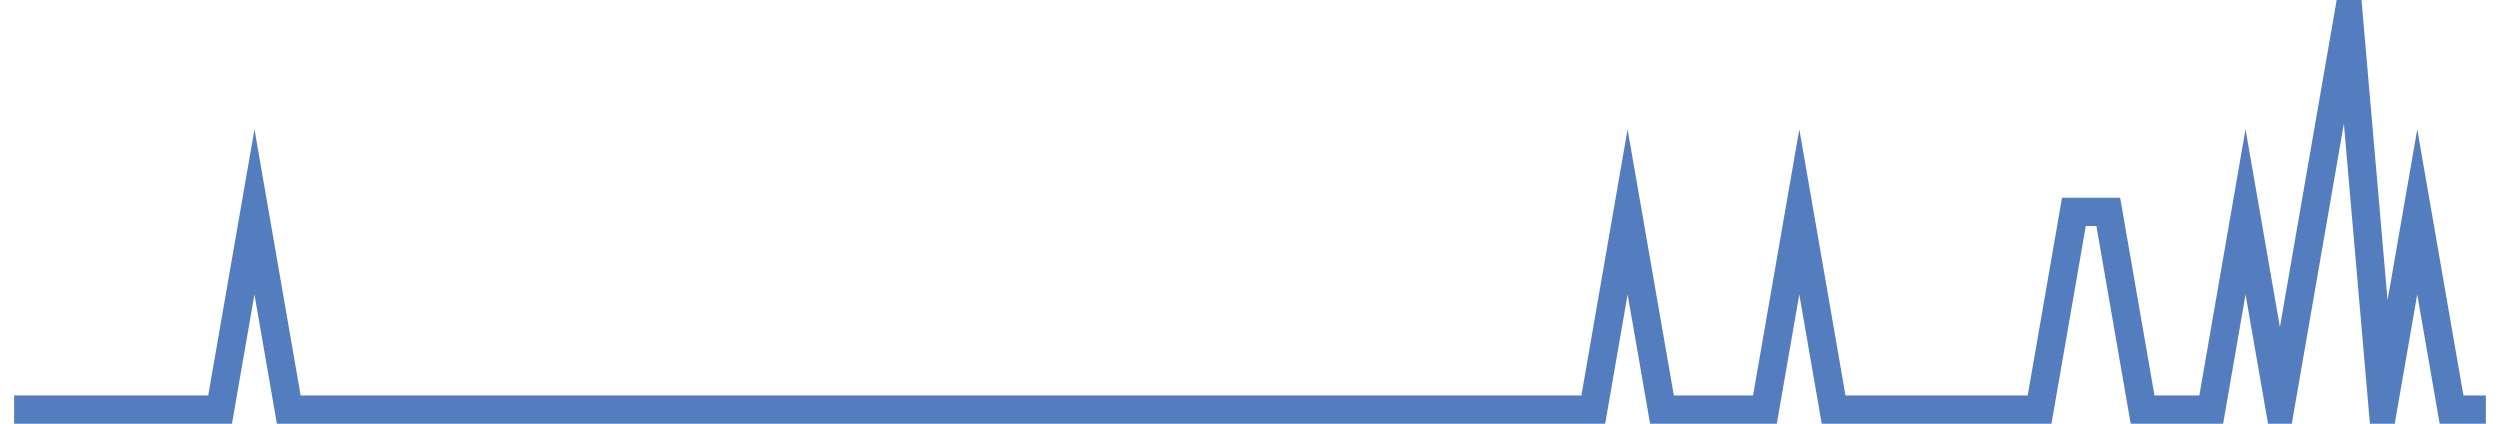 <?xml version="1.0" encoding="UTF-8"?>
<svg xmlns="http://www.w3.org/2000/svg" xmlns:xlink="http://www.w3.org/1999/xlink" width="177pt" height="30pt" viewBox="0 0 177 30" version="1.1">
<g id="surface4528946">
<path style="fill:none;stroke-width:2;stroke-linecap:butt;stroke-linejoin:miter;stroke:rgb(32.941%,49.02%,74.902%);stroke-opacity:1;stroke-miterlimit:10;" d="M 1 29 L 15.582 29 L 18.016 15 L 20.445 29 L 112.805 29 L 115.234 15 L 117.668 29 L 124.957 29 L 127.391 15 L 129.82 29 L 144.402 29 L 146.832 15 L 149.266 15 L 151.695 29 L 156.555 29 L 158.984 15 L 161.418 29 L 166.277 1 L 168.707 29 L 171.141 15 L 173.57 29 L 176 29 "/>
</g>
</svg>
